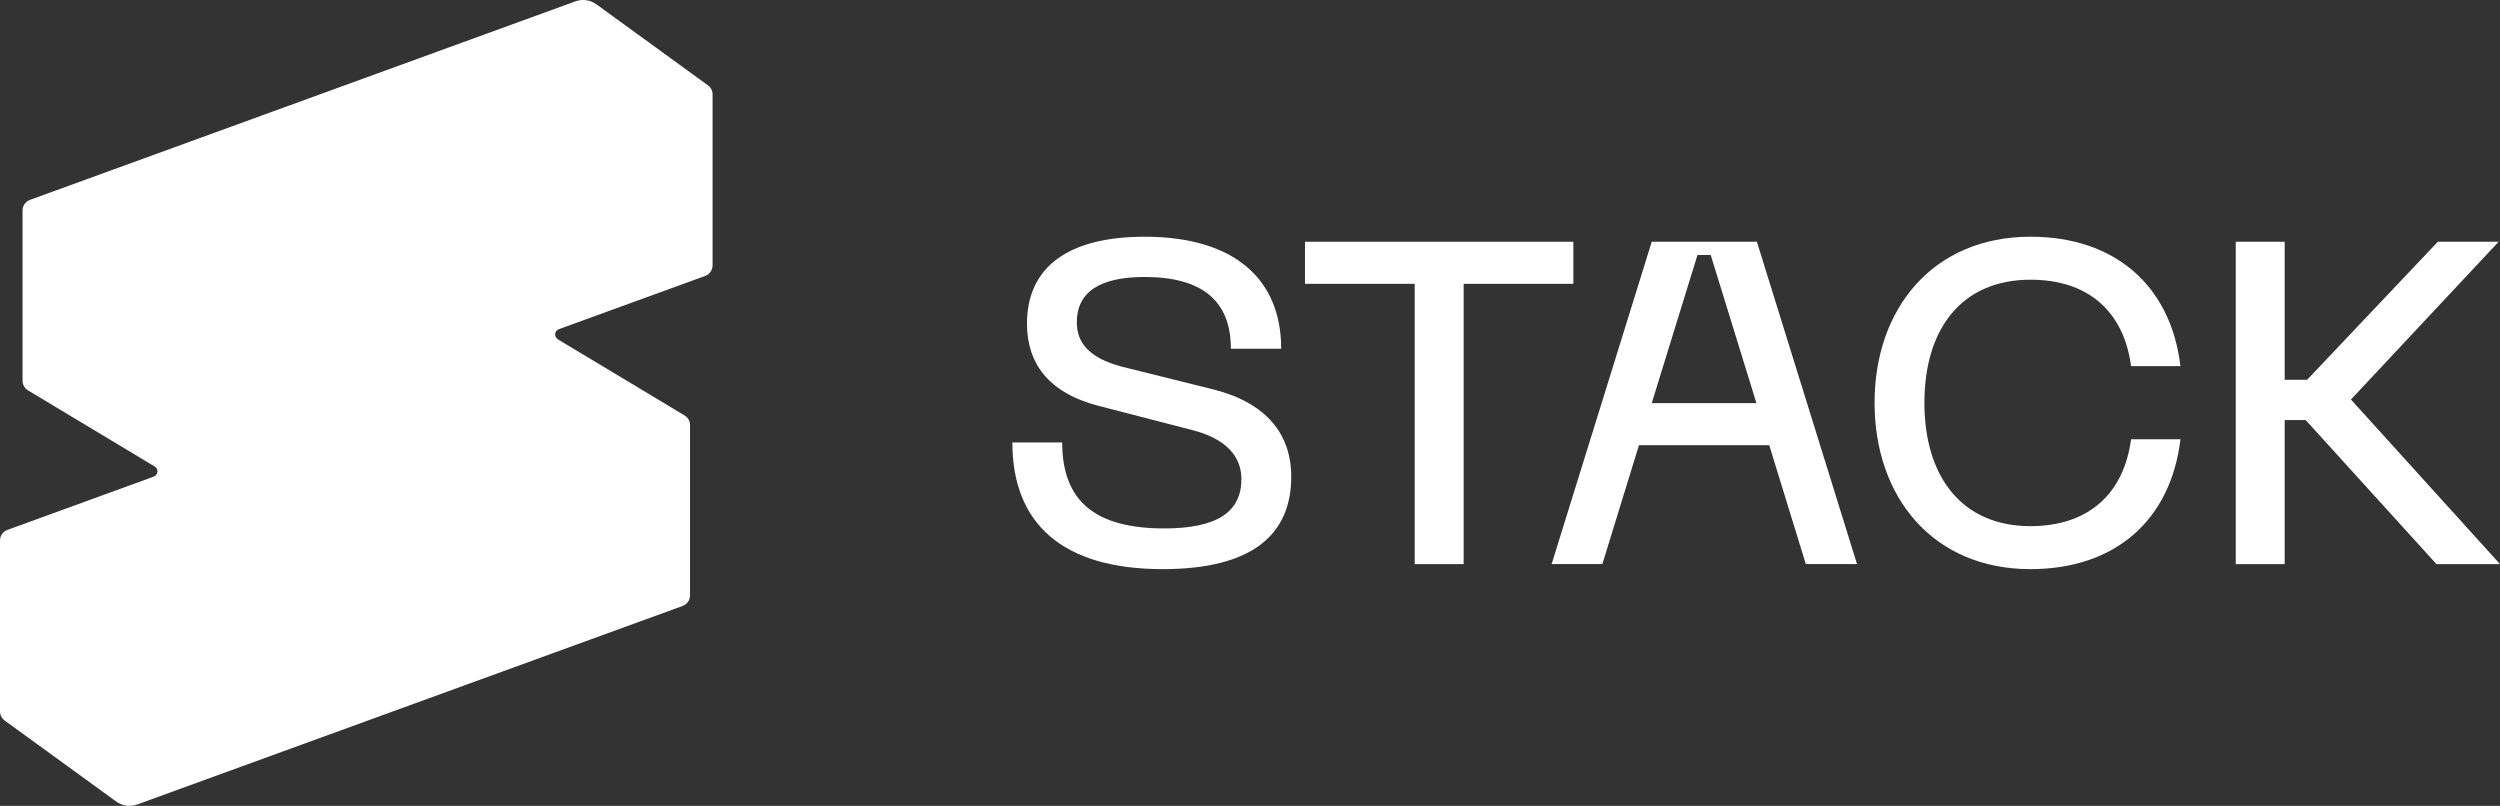 <svg id="Layer_1" data-name="Layer 1" xmlns="http://www.w3.org/2000/svg" viewBox="128.94 128.93 999.99 322.34"><rect x="128.94" y="128.93" width="999.99" height="322.34" fill="#333333" stroke="none"/>   <defs>     <style>       .cls-1 {         fill: #fff;       }     </style>   </defs>   <g>     <path class="cls-1" d="m594.05,356.58c-40.24,0-60.17-18.29-60.17-50.66h19.93c0,23.41,13.17,34.38,40.78,34.38,21.21,0,30.91-6.59,30.91-19.75,0-8.96-6.03-16.09-19.57-19.57l-37.49-9.69c-20.48-5.3-28.71-17.37-28.71-32.92,0-22.68,16.64-34.75,47-34.75,36.03,0,54.68,17.01,54.68,44.81h-20.12c0-19.2-11.52-28.71-34.57-28.71-17.56,0-27.06,5.85-27.06,18.11,0,8.23,4.94,14.26,17.92,17.74l36.76,9.14c20.85,5.31,31.09,17.56,31.09,34.93,0,23.23-15.73,36.94-51.39,36.94Z"></path>     <path class="cls-1" d="m758.28,225.63v16.83h-43.89v112.11h-19.57v-112.11h-43.89v-16.83h107.35Z"></path>     <path class="cls-1" d="m789.63,225.63h42.06l40.05,128.93h-20.48l-14.63-47.55h-52.12l-14.63,47.55h-20.3l40.05-128.93Zm41.88,64.56l-18.29-59.25h-5.3l-18.29,59.25h41.88Z"></path>     <path class="cls-1" d="m878.76,290.01c0-37.68,23.41-66.39,62.36-66.39,34.02,0,56.15,19.75,59.99,51.76h-19.75c-2.93-21.95-17.19-34.57-40.24-34.57-27.43,0-42.43,19.57-42.43,49.2s15,49.38,42.43,49.38c23.04,0,37.31-12.8,40.24-34.75h19.75c-3.84,32.19-25.97,51.94-59.99,51.94-38.95,0-62.36-28.71-62.36-66.57Z"></path>     <path class="cls-1" d="m1023.23,225.63h19.57v55.23h8.96l52.3-55.23h24.32l-59.07,63.1,59.62,65.84h-25.42l-52.3-57.61h-8.41v57.61h-19.57v-128.93Z"></path>   </g>   <path class="cls-1" d="m352.09,264.66l50.67,30.44c1.36.82,2.19,2.28,2.19,3.87v68.1c0,1.9-1.19,3.59-2.97,4.24l-218.17,79.41c-2.82,1.03-5.96.58-8.39-1.18l-44.62-32.41c-1.17-.85-1.86-2.21-1.86-3.65v-68.36c0-1.9,1.19-3.59,2.97-4.24l58.52-21.3c1.78-.65,2.02-3.08.39-4.05l-50.67-30.44c-1.36-.82-2.19-2.28-2.19-3.87v-68.1c0-1.9,1.19-3.59,2.97-4.24l218.17-79.41c2.82-1.03,5.96-.58,8.39,1.18l44.62,32.41c1.17.85,1.86,2.21,1.86,3.65v68.35c0,1.9-1.19,3.59-2.97,4.24l-58.52,21.3c-1.78.65-2.02,3.08-.39,4.05Z"></path> </svg>
